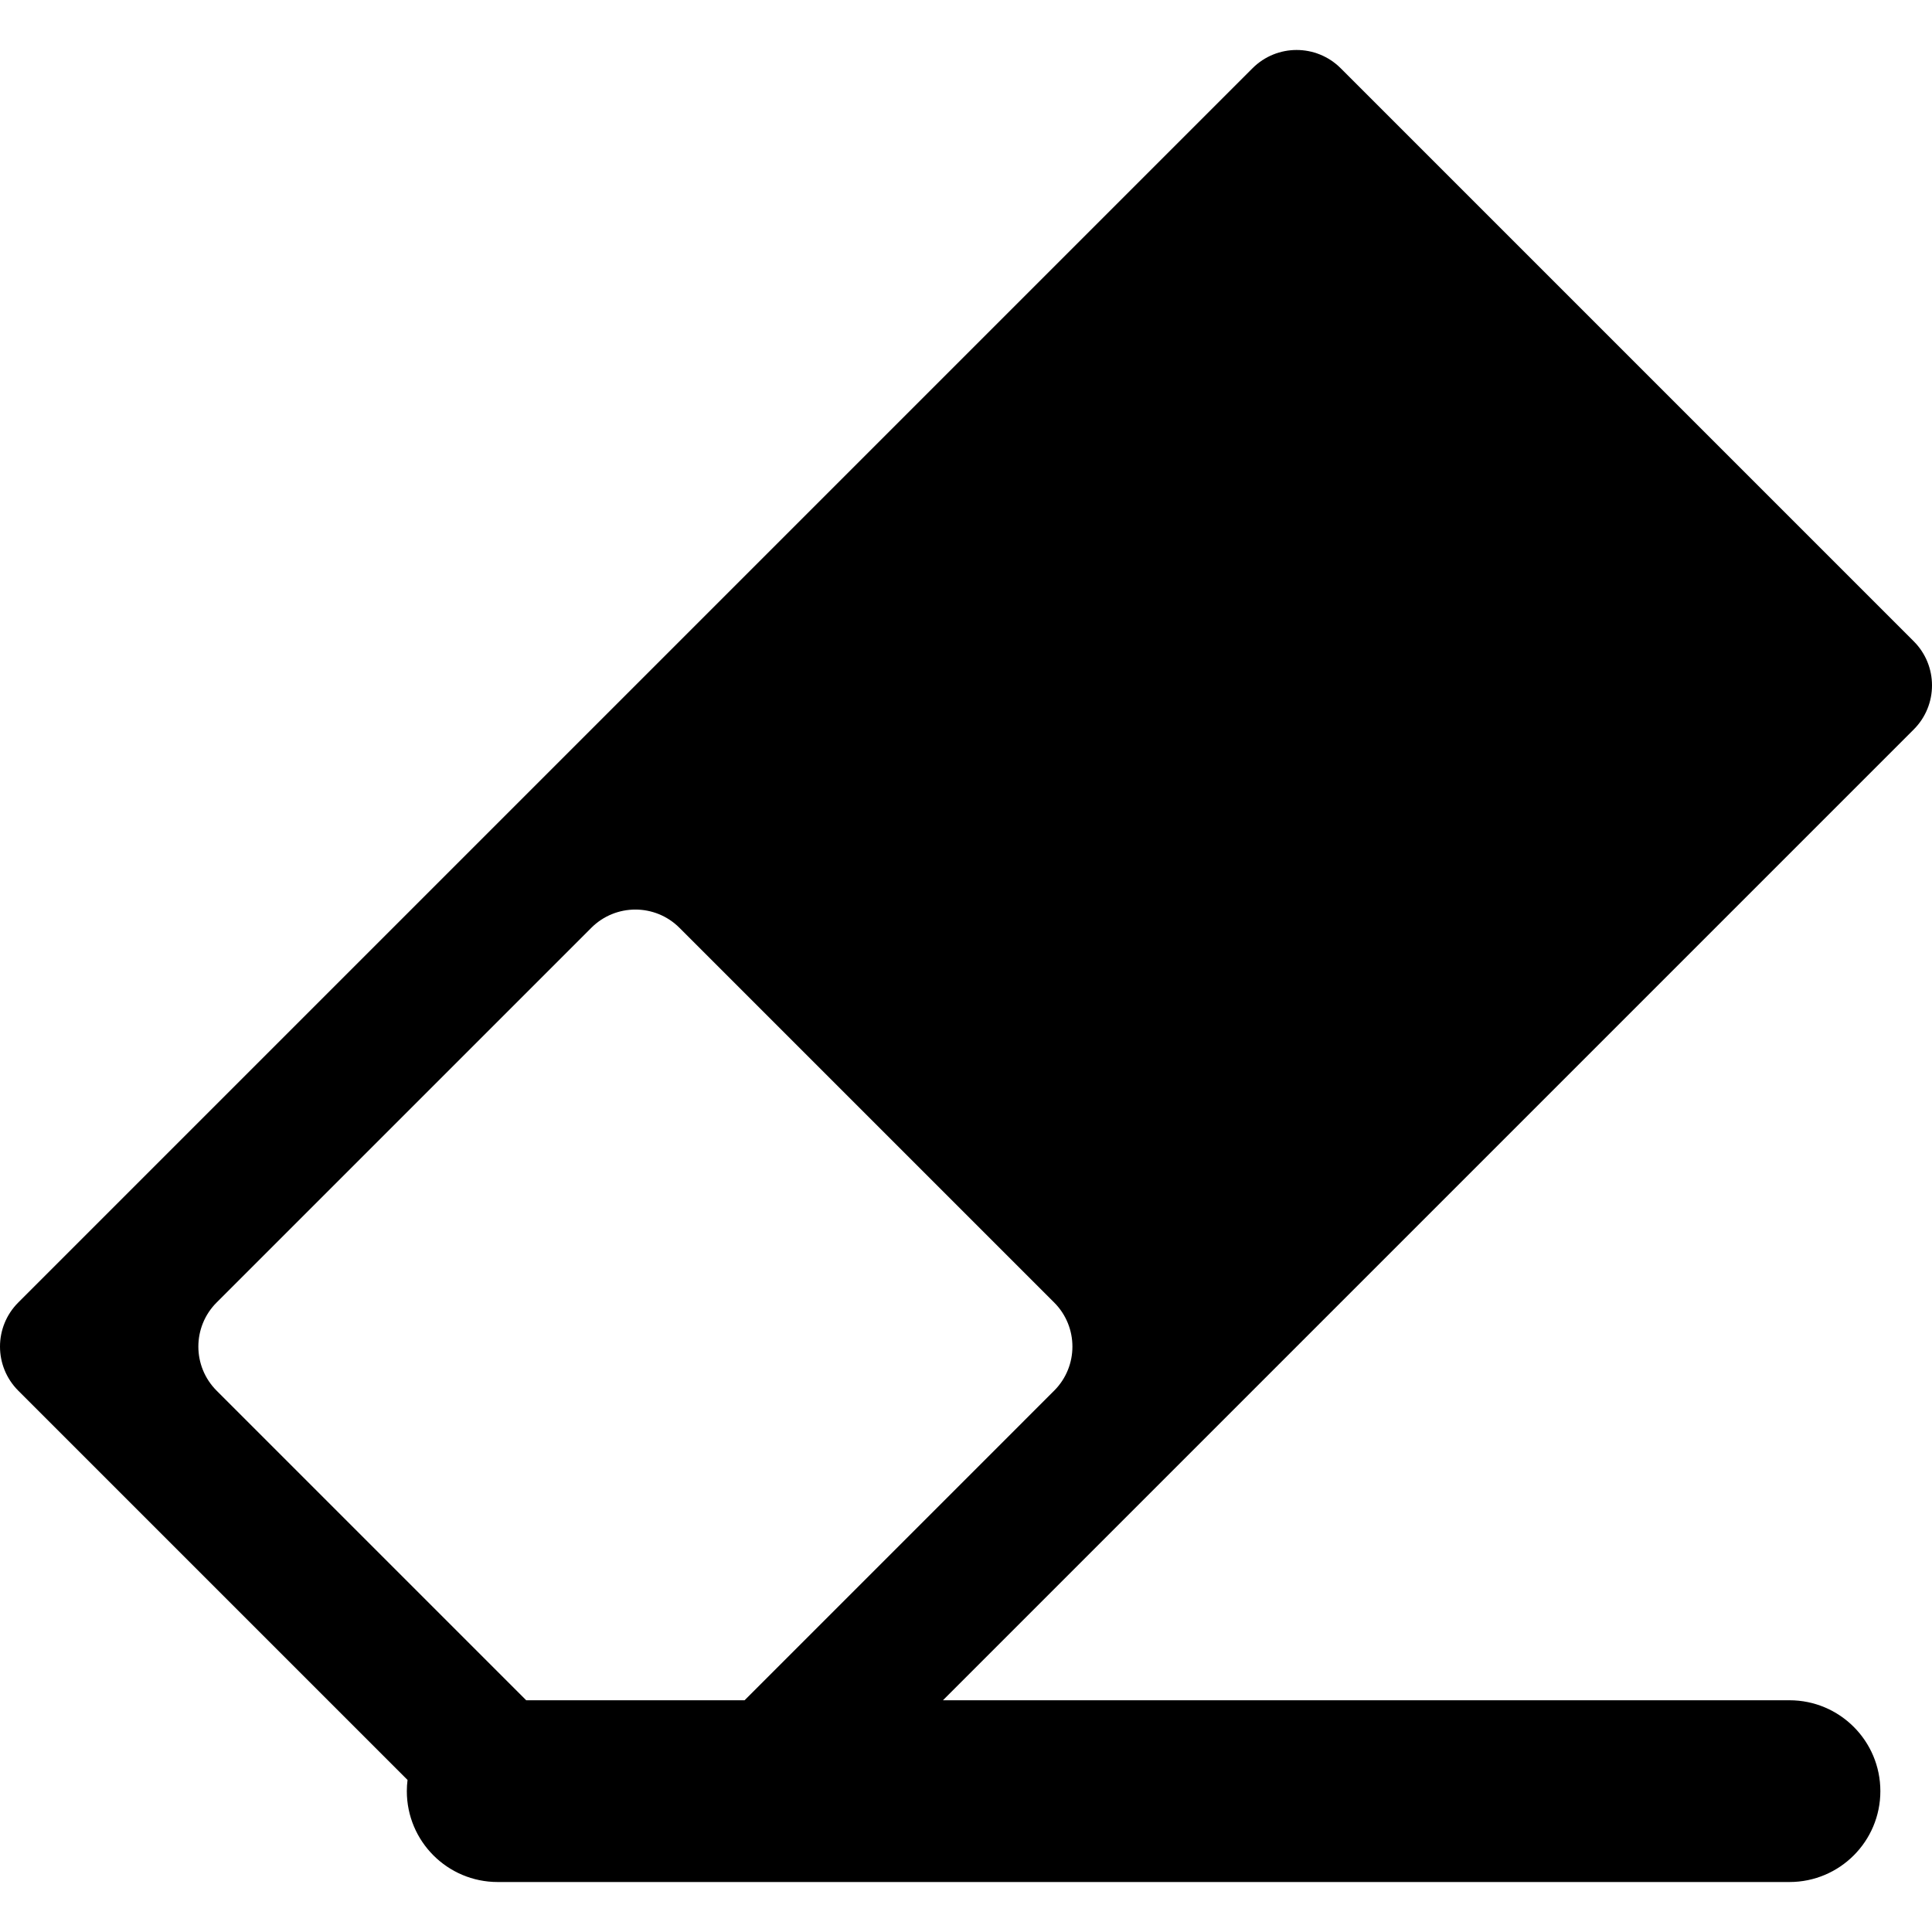<?xml version="1.0" encoding="utf-8"?>
<!-- Generator: Adobe Illustrator 22.1.0, SVG Export Plug-In . SVG Version: 6.00 Build 0)  -->
<svg version="1.1" id="图形" xmlns="http://www.w3.org/2000/svg" xmlns:xlink="http://www.w3.org/1999/xlink" x="0px" y="0px"
	 viewBox="90.288 58.809 850.394 850.394" enable-background="new 90.288 58.809 850.394 850.394" xml:space="preserve">
<path d="M932.646,341.084L680.409,88.847c-10.716-10.716-28.09-10.716-38.806-0.001L98.325,632.123
	c-10.716,10.716-10.716,28.09,0,38.806l171.347,171.347c-0.199,1.616-0.313,3.257-0.313,4.926c0,22.092,17.908,40,40,40h5.239
	h110.731h452.623c22.091,0,40-17.908,40-40s-17.909-40-40-40H505.33l427.316-427.315
	C943.361,369.173,943.361,351.799,932.646,341.084z M554.29,670.93L418.018,807.203h-96.107L185.636,670.929
	c-10.715-10.716-10.716-28.089,0-38.806L350.56,467.201c10.716-10.716,28.09-10.716,38.805,0.001L554.29,632.124
	C565.005,642.841,565.006,660.214,554.29,670.93z"/>
</svg>
